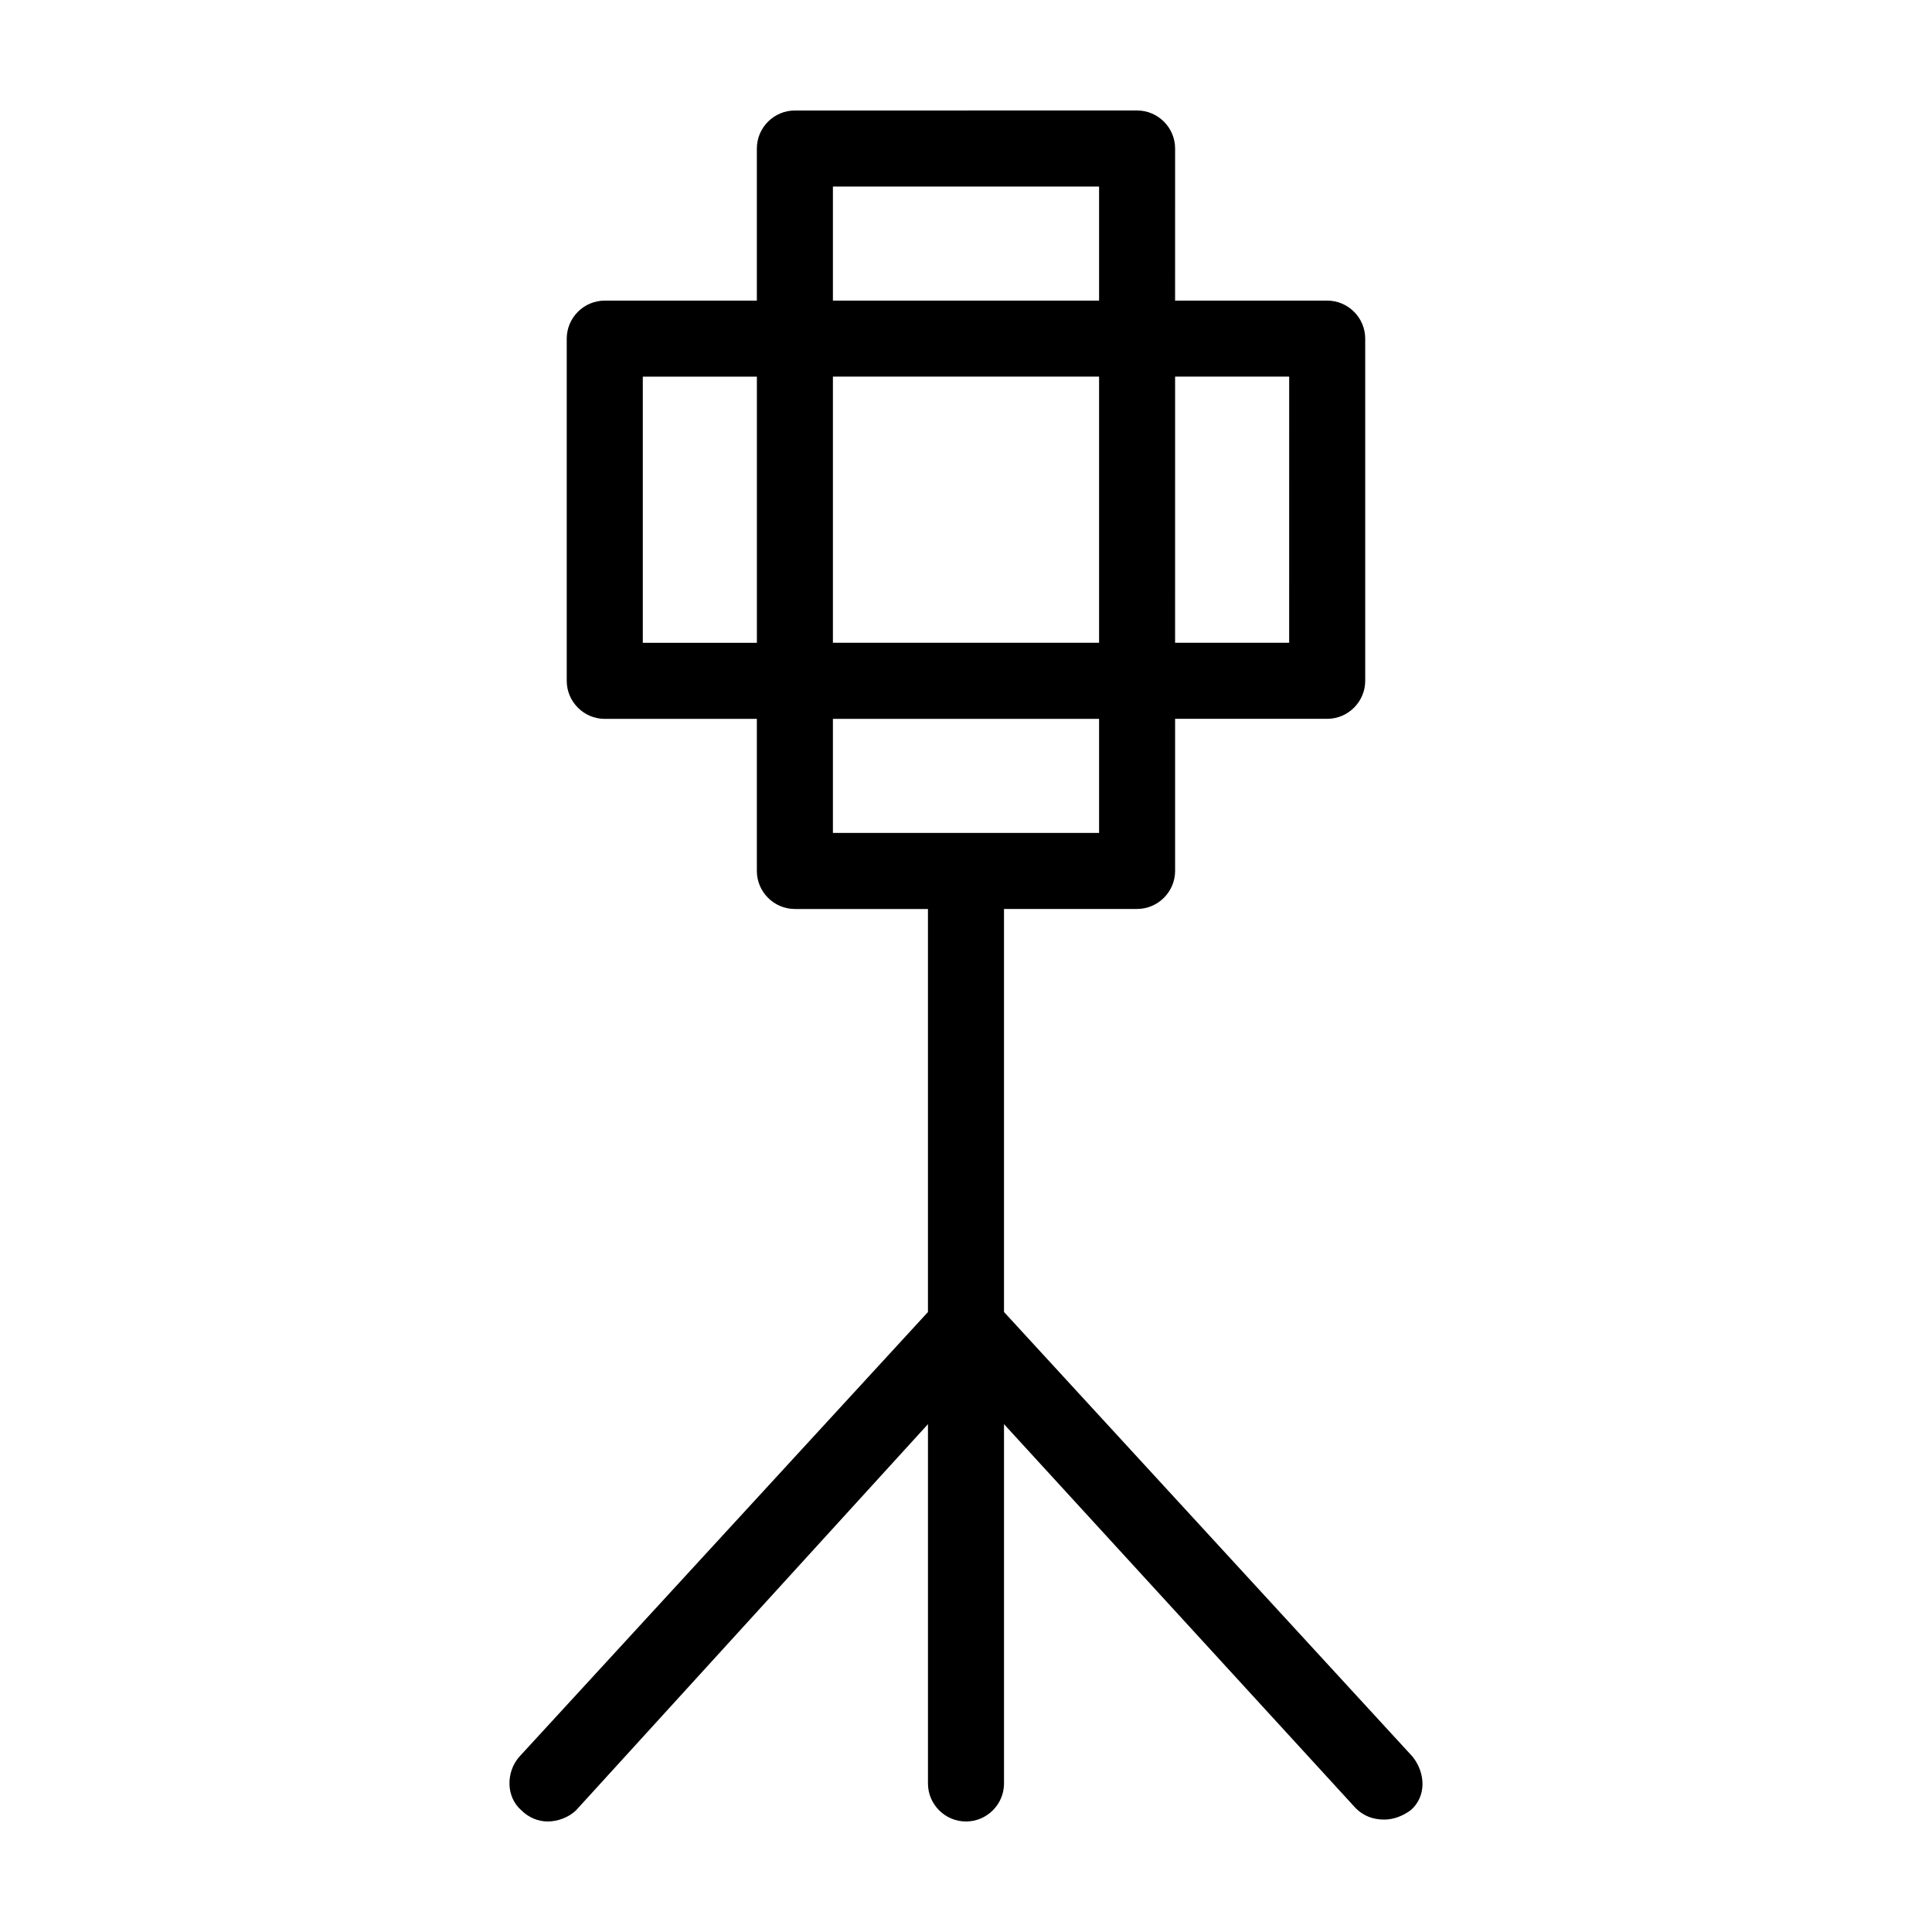 <?xml version="1.0" encoding="UTF-8"?>
<!-- The Best Svg Icon site in the world: iconSvg.co, Visit us! https://iconsvg.co -->
<svg fill="#000000" width="800px" height="800px" version="1.1" viewBox="144 144 512 512" xmlns="http://www.w3.org/2000/svg">
 <path d="m518.39 609.58-108.32-117.89v-106.81h35.266c5.543 0 10.078-4.535 10.078-10.078v-40.305h40.305c5.543 0 10.078-4.535 10.078-10.078l-0.004-90.68c0-5.543-4.535-10.078-10.078-10.078h-40.305l0.004-40.305c0-5.543-4.535-10.078-10.078-10.078l-90.684 0.004c-5.543 0-10.078 4.535-10.078 10.078v40.305h-40.305c-5.543 0-10.078 4.535-10.078 10.078v90.688c0 5.543 4.535 10.078 10.078 10.078h40.305v40.305c0 5.543 4.535 10.078 10.078 10.078h35.266v106.81l-108.32 117.88c-3.527 4.031-3.527 10.578 0.504 14.105 2.016 2.019 4.535 3.023 7.055 3.023 2.519 0 5.543-1.008 7.559-3.023l93.203-102.27v95.219c0 5.543 4.535 10.078 10.078 10.078s10.078-4.535 10.078-10.078l-0.004-95.219 93.203 101.77c2.016 2.016 4.535 3.023 7.559 3.023 2.519 0 5.039-1.008 7.055-2.519 4.031-3.527 4.031-9.574 0.504-14.109zm-153.66-365.77h70.535v70.535h-70.535zm120.91 70.535h-30.23l0.004-70.535h30.23zm-120.91-120.91h70.535v30.23l-70.535-0.004zm-50.379 50.379h30.23v70.535h-30.23zm50.379 90.688h70.535v30.23l-70.535-0.004z"/>
</svg>